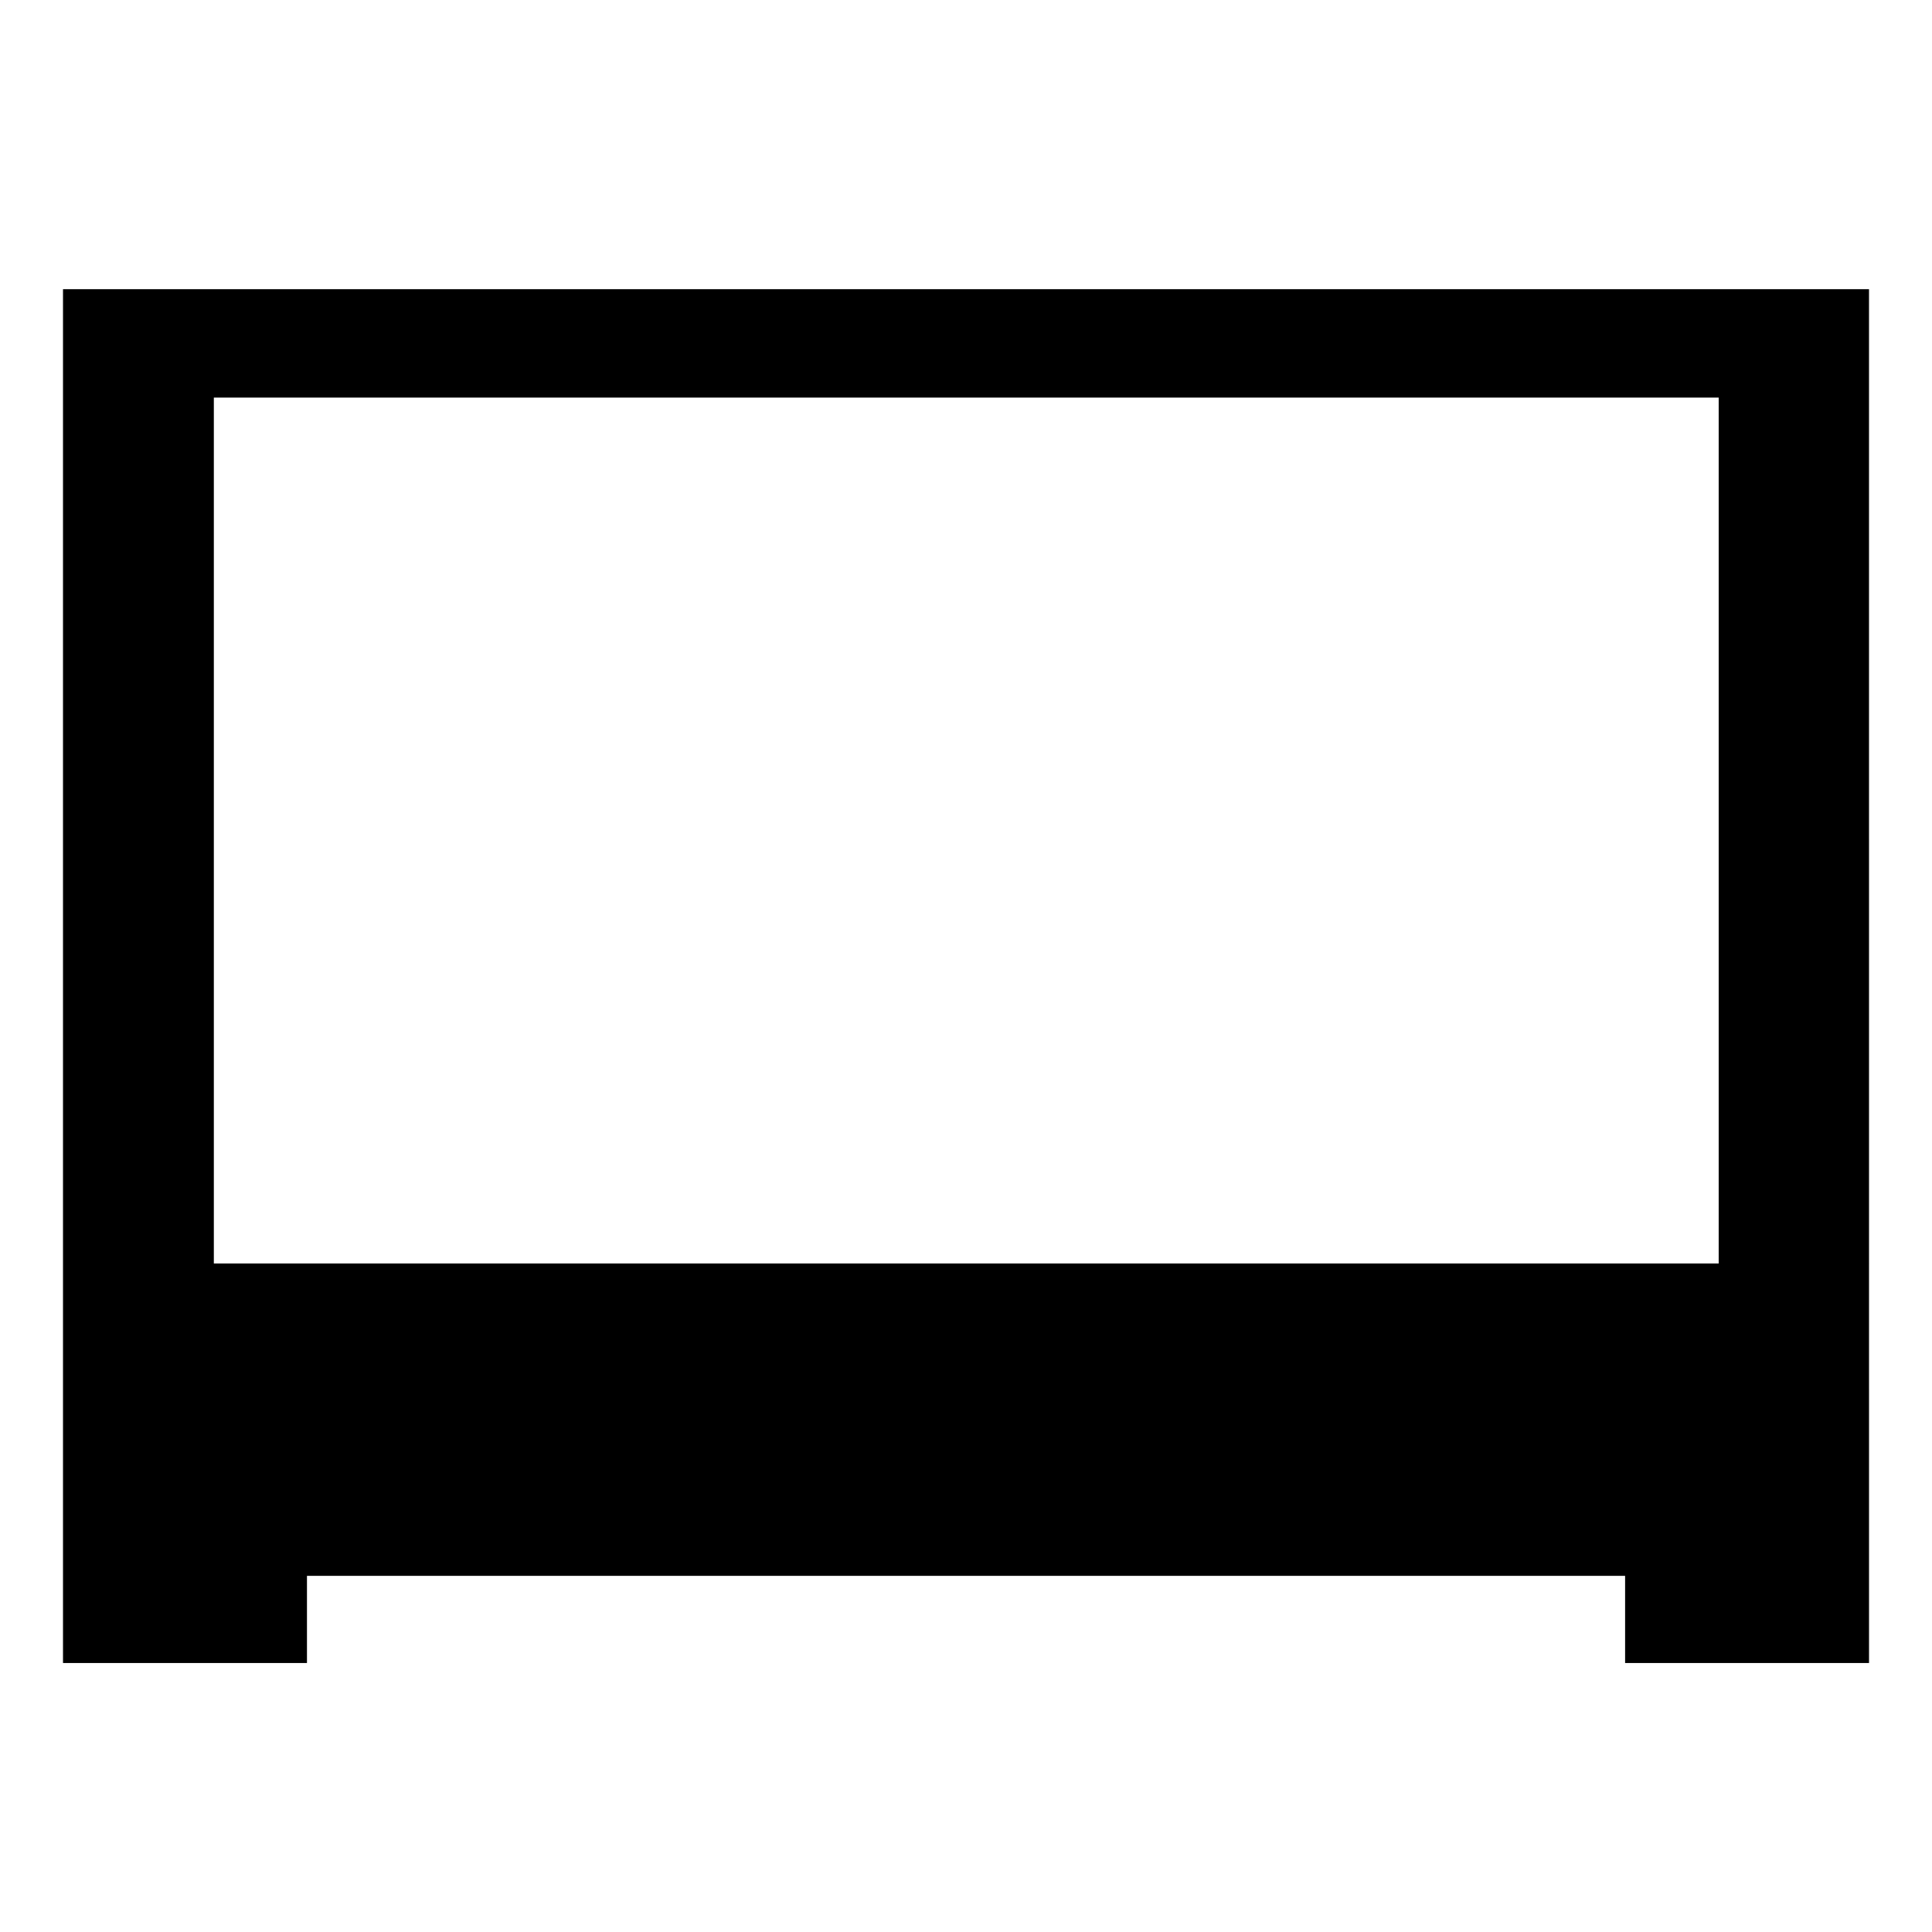 <?xml version="1.0" encoding="UTF-8"?>
<!-- Uploaded to: ICON Repo, www.svgrepo.com, Generator: ICON Repo Mixer Tools -->
<svg fill="#000000" width="800px" height="800px" version="1.1" viewBox="144 144 512 512" xmlns="http://www.w3.org/2000/svg">
 <path d="m200.67 249.36h398.8v229.48h-398.8zm-39.973-28.727v364.08h64.652v-23.094h349.32v23.094h64.641l-0.004-364.08z"/>
</svg>